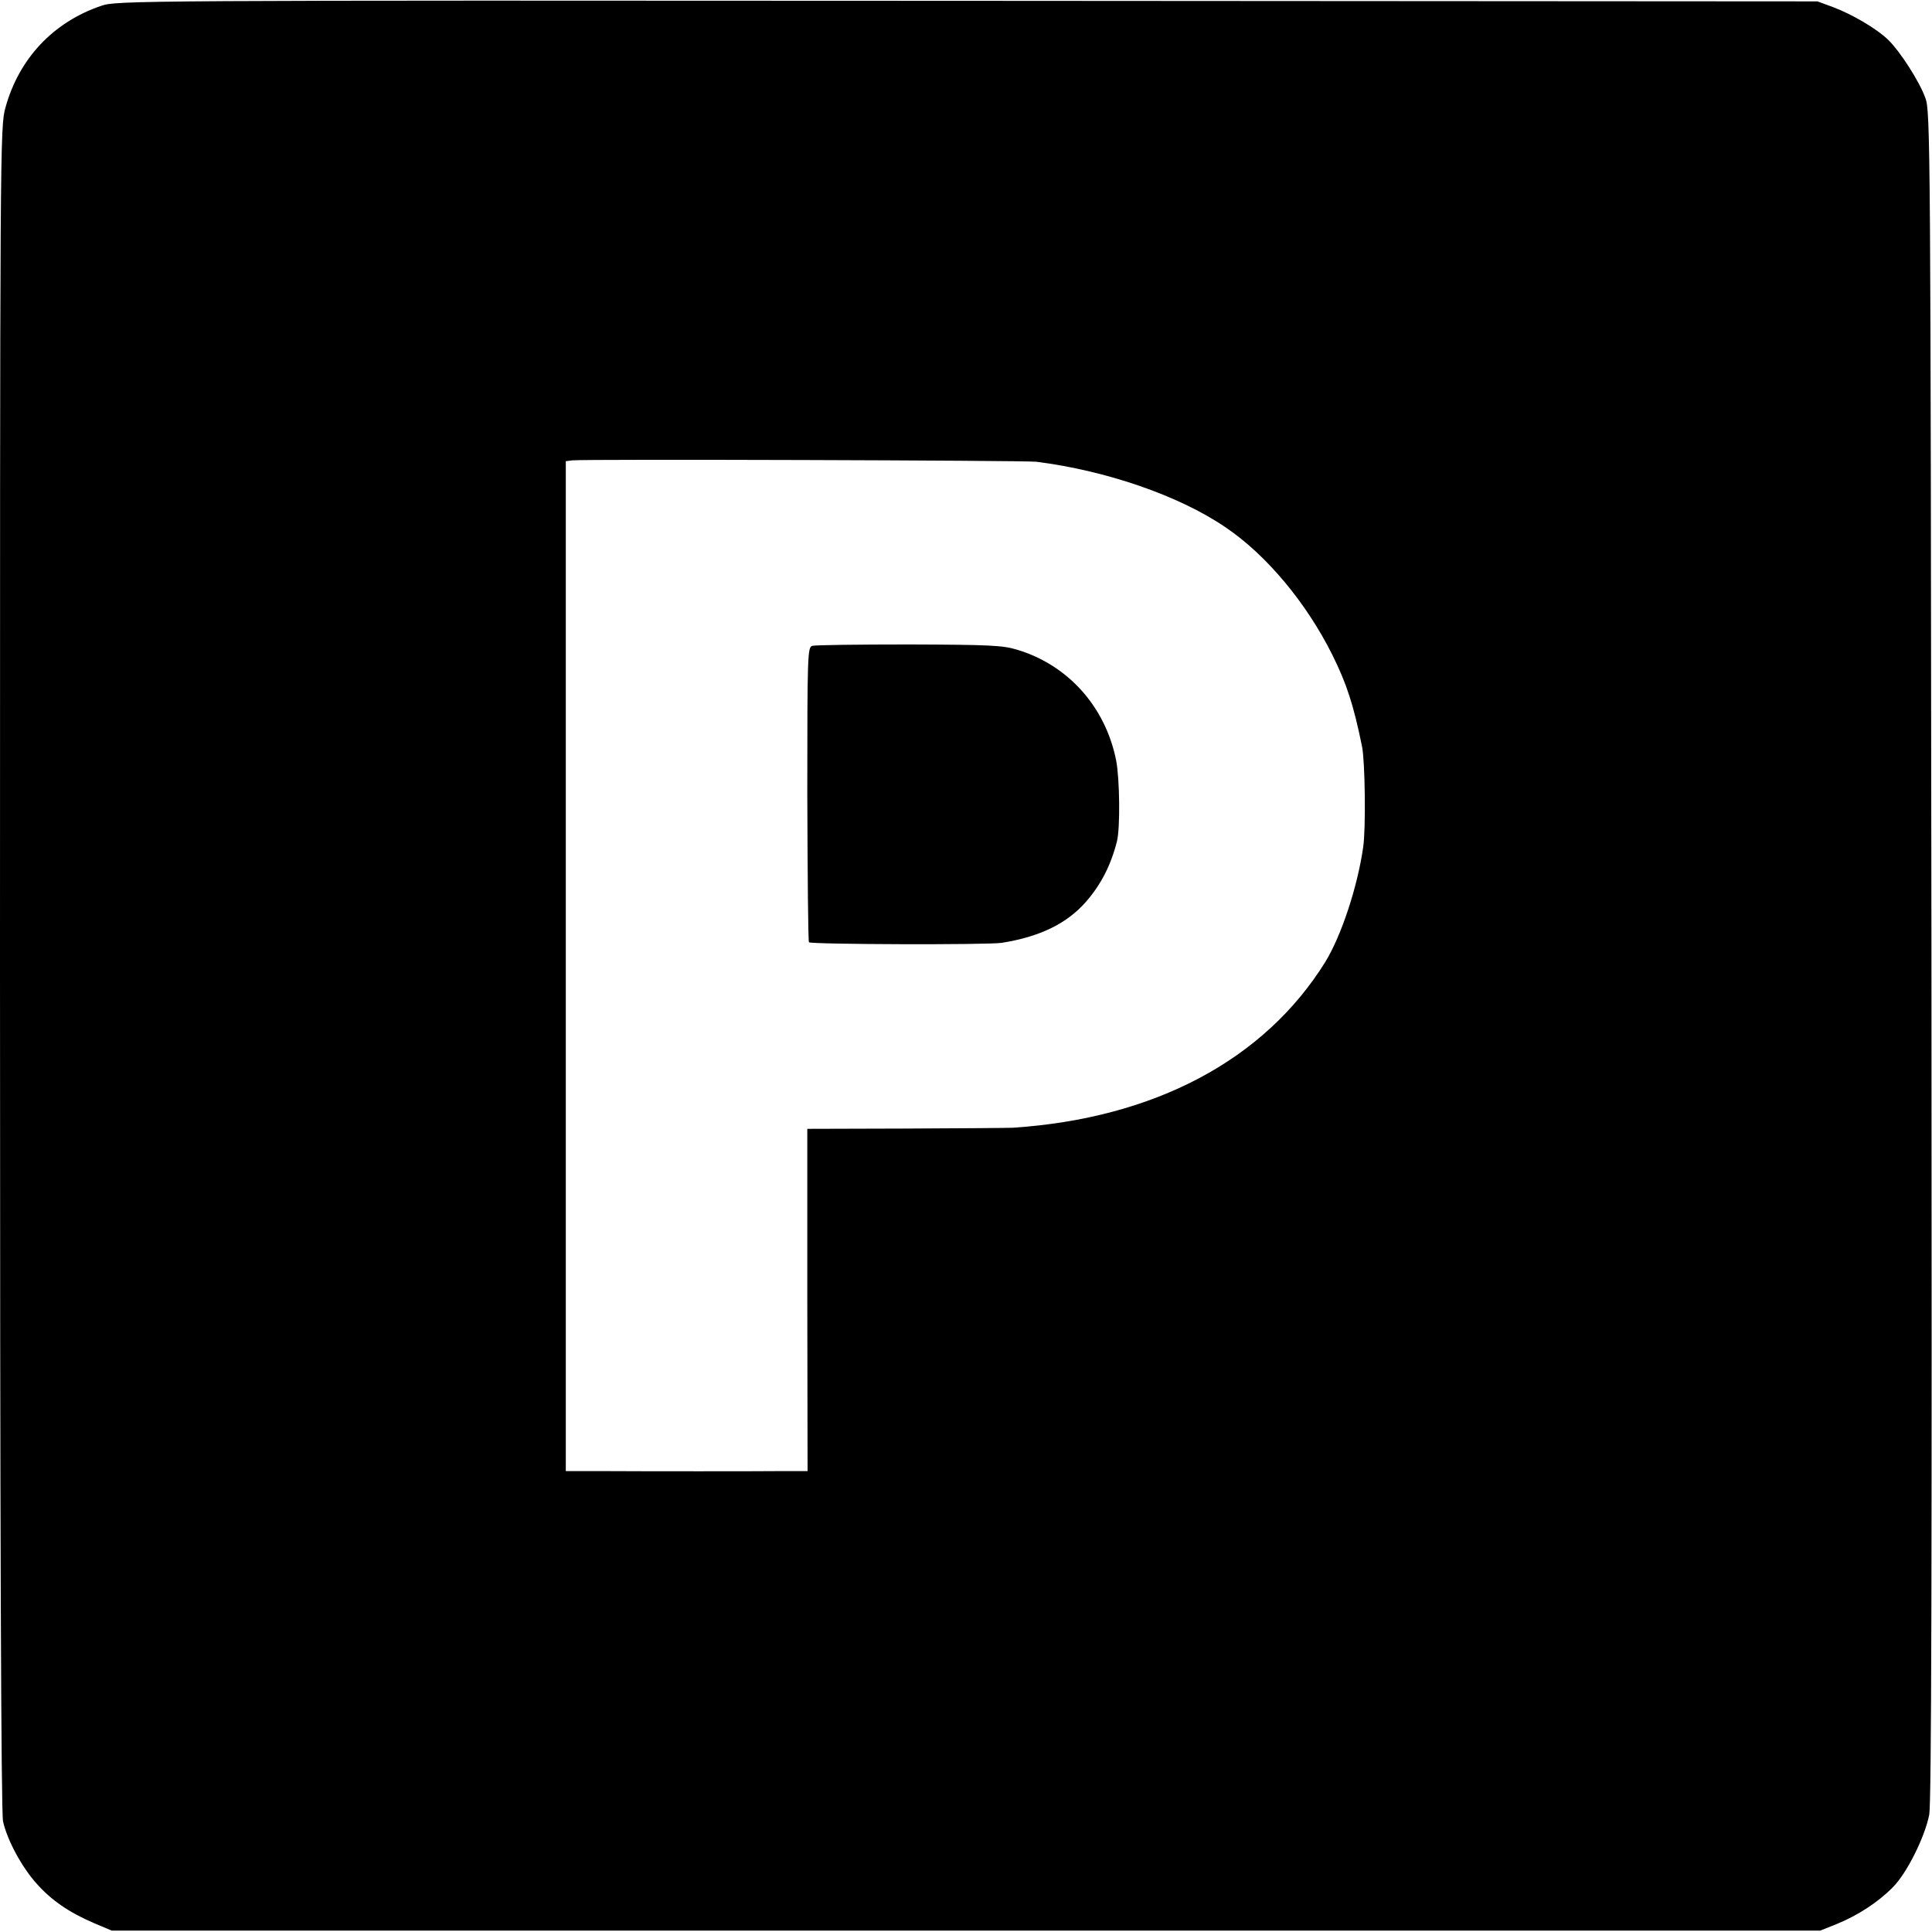 <?xml version="1.0" standalone="no"?>
<!DOCTYPE svg PUBLIC "-//W3C//DTD SVG 20010904//EN"
 "http://www.w3.org/TR/2001/REC-SVG-20010904/DTD/svg10.dtd">
<svg version="1.0" xmlns="http://www.w3.org/2000/svg"
 width="700pt" height="700pt" viewBox="0 0 700 700"
 preserveAspectRatio="xMidYMid meet">
<g transform="translate(0,700) scale(0.1,-0.1)"
fill="#000000" stroke="none">
<path d="M367 6979 c-174 -59 -298 -191 -347 -368 -20 -70 -20 -123 -20 -3118
0 -2035 4 -3063 11 -3092 15 -68 68 -166 121 -225 54 -61 118 -105 209 -144
l64 -27 3095 0 3095 0 60 24 c76 31 150 79 203 133 51 51 116 182 132 263 8
44 10 873 8 3115 -3 2956 -4 3057 -22 3105 -22 61 -92 169 -134 210 -42 41
-131 93 -200 119 l-57 21 -3080 2 c-3035 2 -3081 1 -3138 -18z m3388 -1652
c253 -32 518 -123 686 -238 148 -100 292 -273 386 -461 52 -105 77 -181 108
-333 11 -55 14 -299 4 -365 -21 -146 -80 -322 -137 -415 -221 -356 -620 -567
-1132 -601 -19 -1 -195 -2 -390 -3 l-355 -1 0 -620 1 -620 -81 0 c-93 -1 -517
-1 -682 0 l-113 0 0 1829 0 1830 23 3 c36 5 1639 0 1682 -5z"/>
<path d="M2943 4660 c-17 -5 -18 -32 -18 -537 1 -293 3 -534 6 -537 8 -8 650
-10 699 -2 137 22 235 69 305 149 54 62 90 132 112 219 12 49 10 225 -3 293
-39 195 -175 346 -359 401 -52 16 -102 18 -392 19 -182 0 -340 -2 -350 -5z"/>
</g>
</svg>
